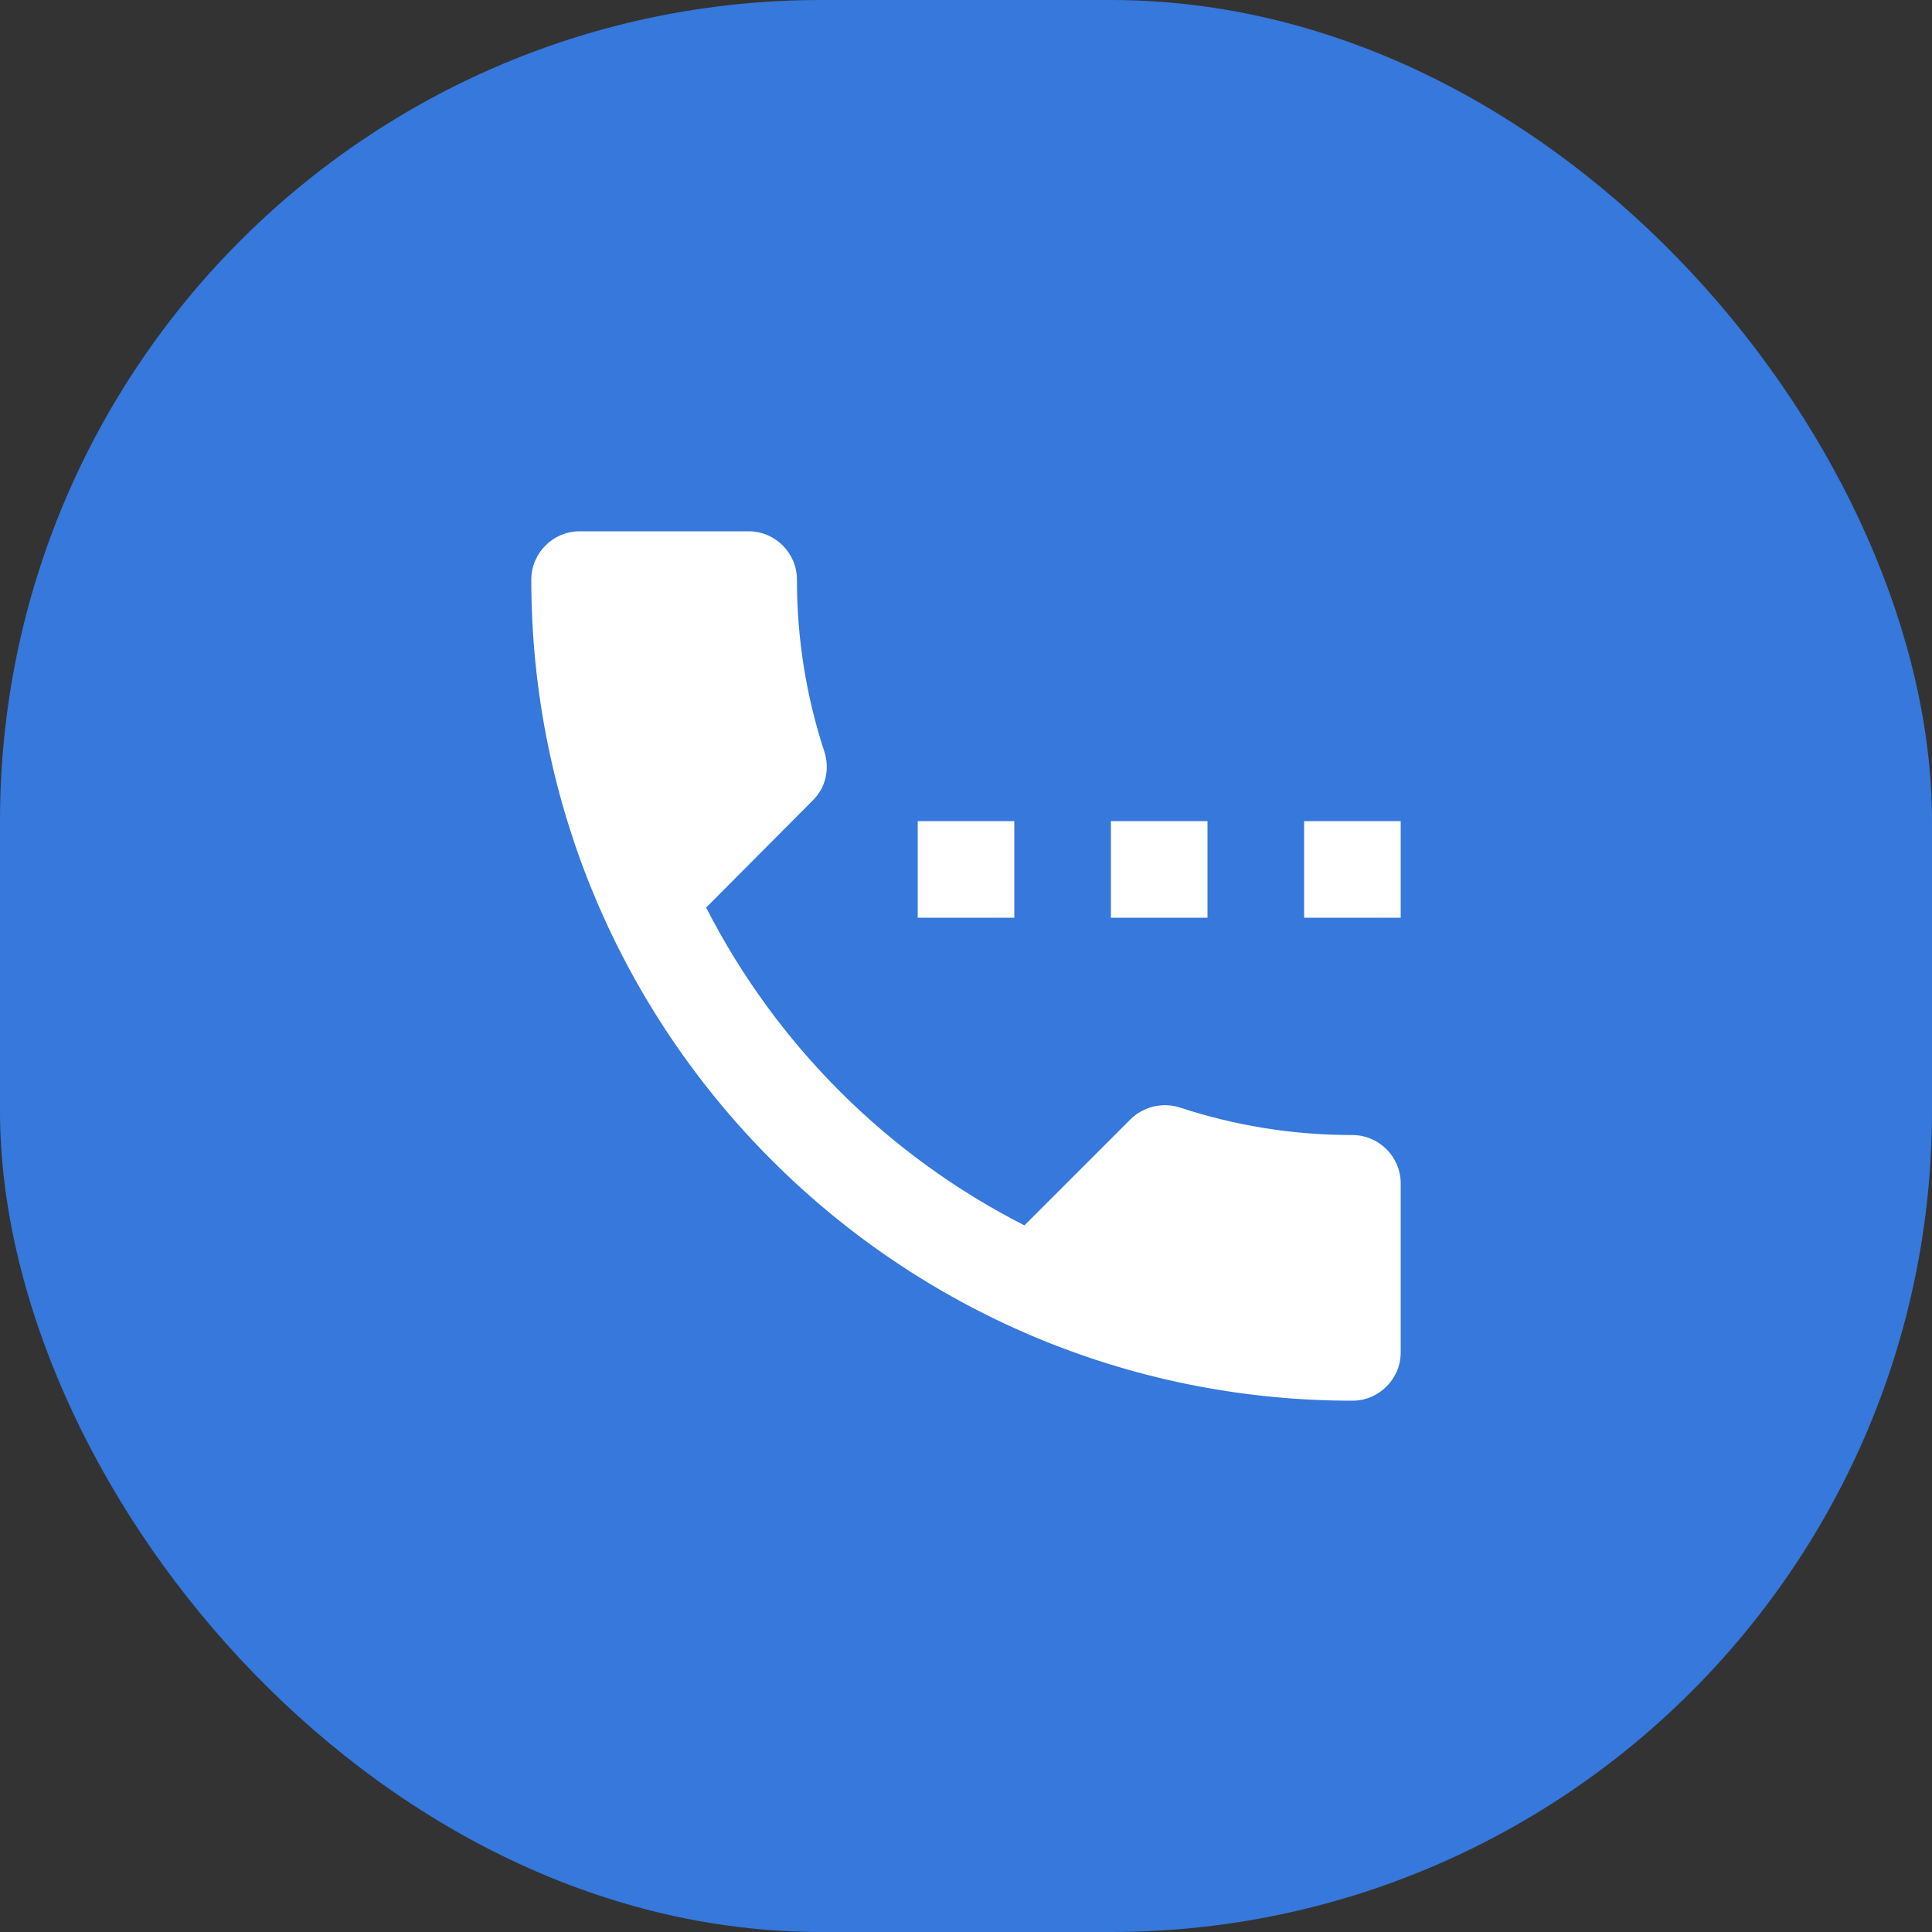 <svg width="40" height="40" viewBox="0 0 40 40" fill="none" xmlns="http://www.w3.org/2000/svg">
<rect x="0" y="0" width="40" height="40" fill="#333333" stroke="none"/>
<rect width="40" height="40" rx="17" fill="#3678DB"/>
<path d="M21 17H19V19H21V17ZM25 17H23V19H25V17ZM28 23.5C26.75 23.5 25.55 23.3 24.43 22.93C24.254 22.874 24.066 22.867 23.887 22.909C23.707 22.951 23.542 23.041 23.41 23.17L21.21 25.37C18.374 23.927 16.067 21.624 14.62 18.79L16.82 16.58C17.1 16.31 17.18 15.92 17.07 15.57C16.691 14.418 16.498 13.213 16.5 12C16.5 11.45 16.05 11 15.5 11H12C11.45 11 11 11.45 11 12C11 21.39 18.61 29 28 29C28.55 29 29 28.55 29 28V24.5C29 23.95 28.55 23.5 28 23.5ZM27 17V19H29V17H27Z" fill="white"/>
</svg>
